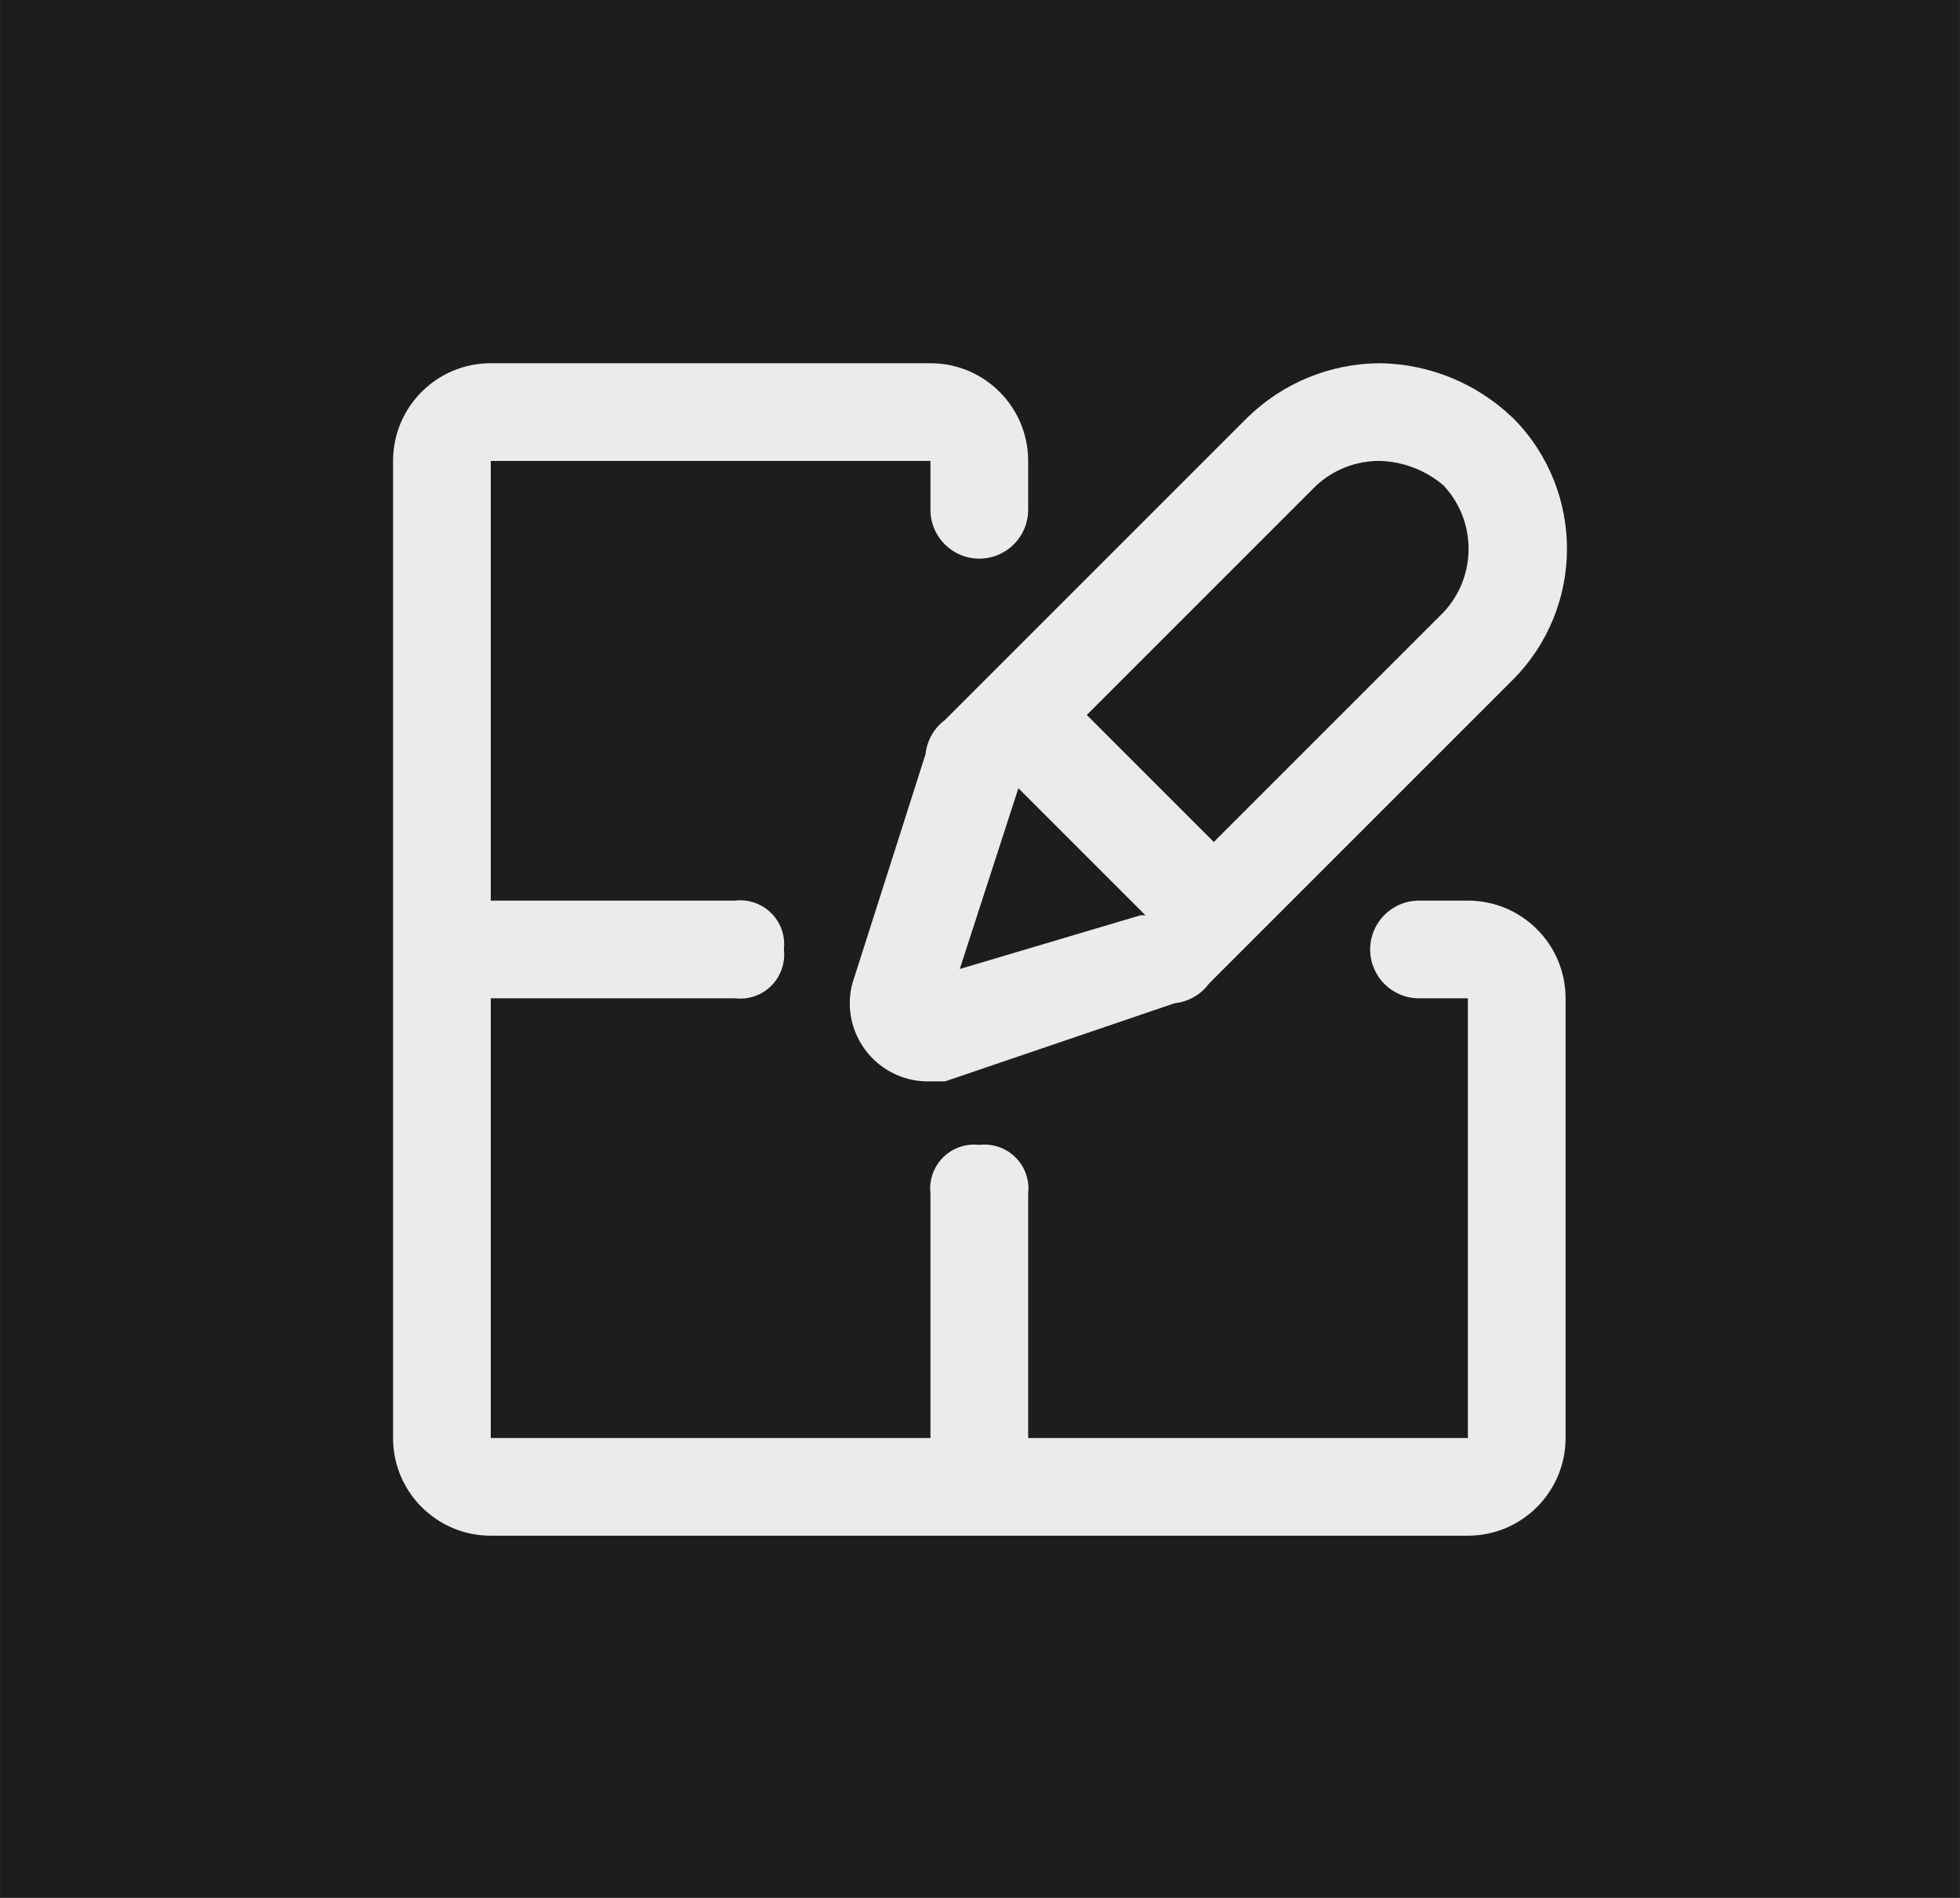 <?xml version="1.0" encoding="UTF-8"?><svg id="Layer_1" xmlns="http://www.w3.org/2000/svg" width="14.153mm" height="13.705mm" viewBox="0 0 40.118 38.849"><rect width="40.118" height="38.849" style="fill:#1d1d1b;"/><g id="Layer_2"><g id="Dark"><g id="_edit_fixture_sampler_dark"><path d="m30.945,8.535c-.73-.693-1.694-1.086-2.7-1.1-1.008.004-1.976.398-2.7,1.1l-6.2,6.2c-.226.167-.371.421-.4.7l-1.5,4.7c-.221.856.293,1.728,1.148,1.95.115.03.233.047.352.05h.4l4.7-1.6c.279-.029.533-.174.7-.4l6.2-6.2c1.492-1.476,1.507-3.88.031-5.372-.01-.01-.019-.019-.031-.028Zm-11.3,11.3l1.2-3.7h0l2.6,2.6h-.1l-3.7,1.1Zm9.9-7.3l-4.7,4.7-2.6-2.6,4.7-4.7c.354-.325.819-.504,1.3-.5.478.014.936.19,1.3.5.686.731.686,1.869,0,2.6Z" style="fill:#ebebeb;"/><path d="m30.045,18.435h-1c-.552,0-1,.448-1,1s.448,1,1,1h1v9h-9v-5c.059-.494-.294-.941-.787-1-.071-.008-.142-.008-.213,0h0c-.494-.059-.941.294-1,.787-.008.071-.008.142,0,.213v5h-9v-9h5c.494.059.941-.294,1-.787.008-.071.008-.142,0-.213h0c.059-.494-.294-.941-.787-1-.071-.008-.142-.008-.213,0h-5v-9h9v1c0,.552.448,1,1,1s1-.448,1-1v-1c0-1.105-.895-2-2-2h-9c-1.105,0-2,.895-2,2v20c0,1.105.895,2,2,2h20c1.105,0,2-.895,2-2v-9c0-1.105-.895-2-2-2Z" style="fill:#ebebeb;"/></g></g></g></svg>